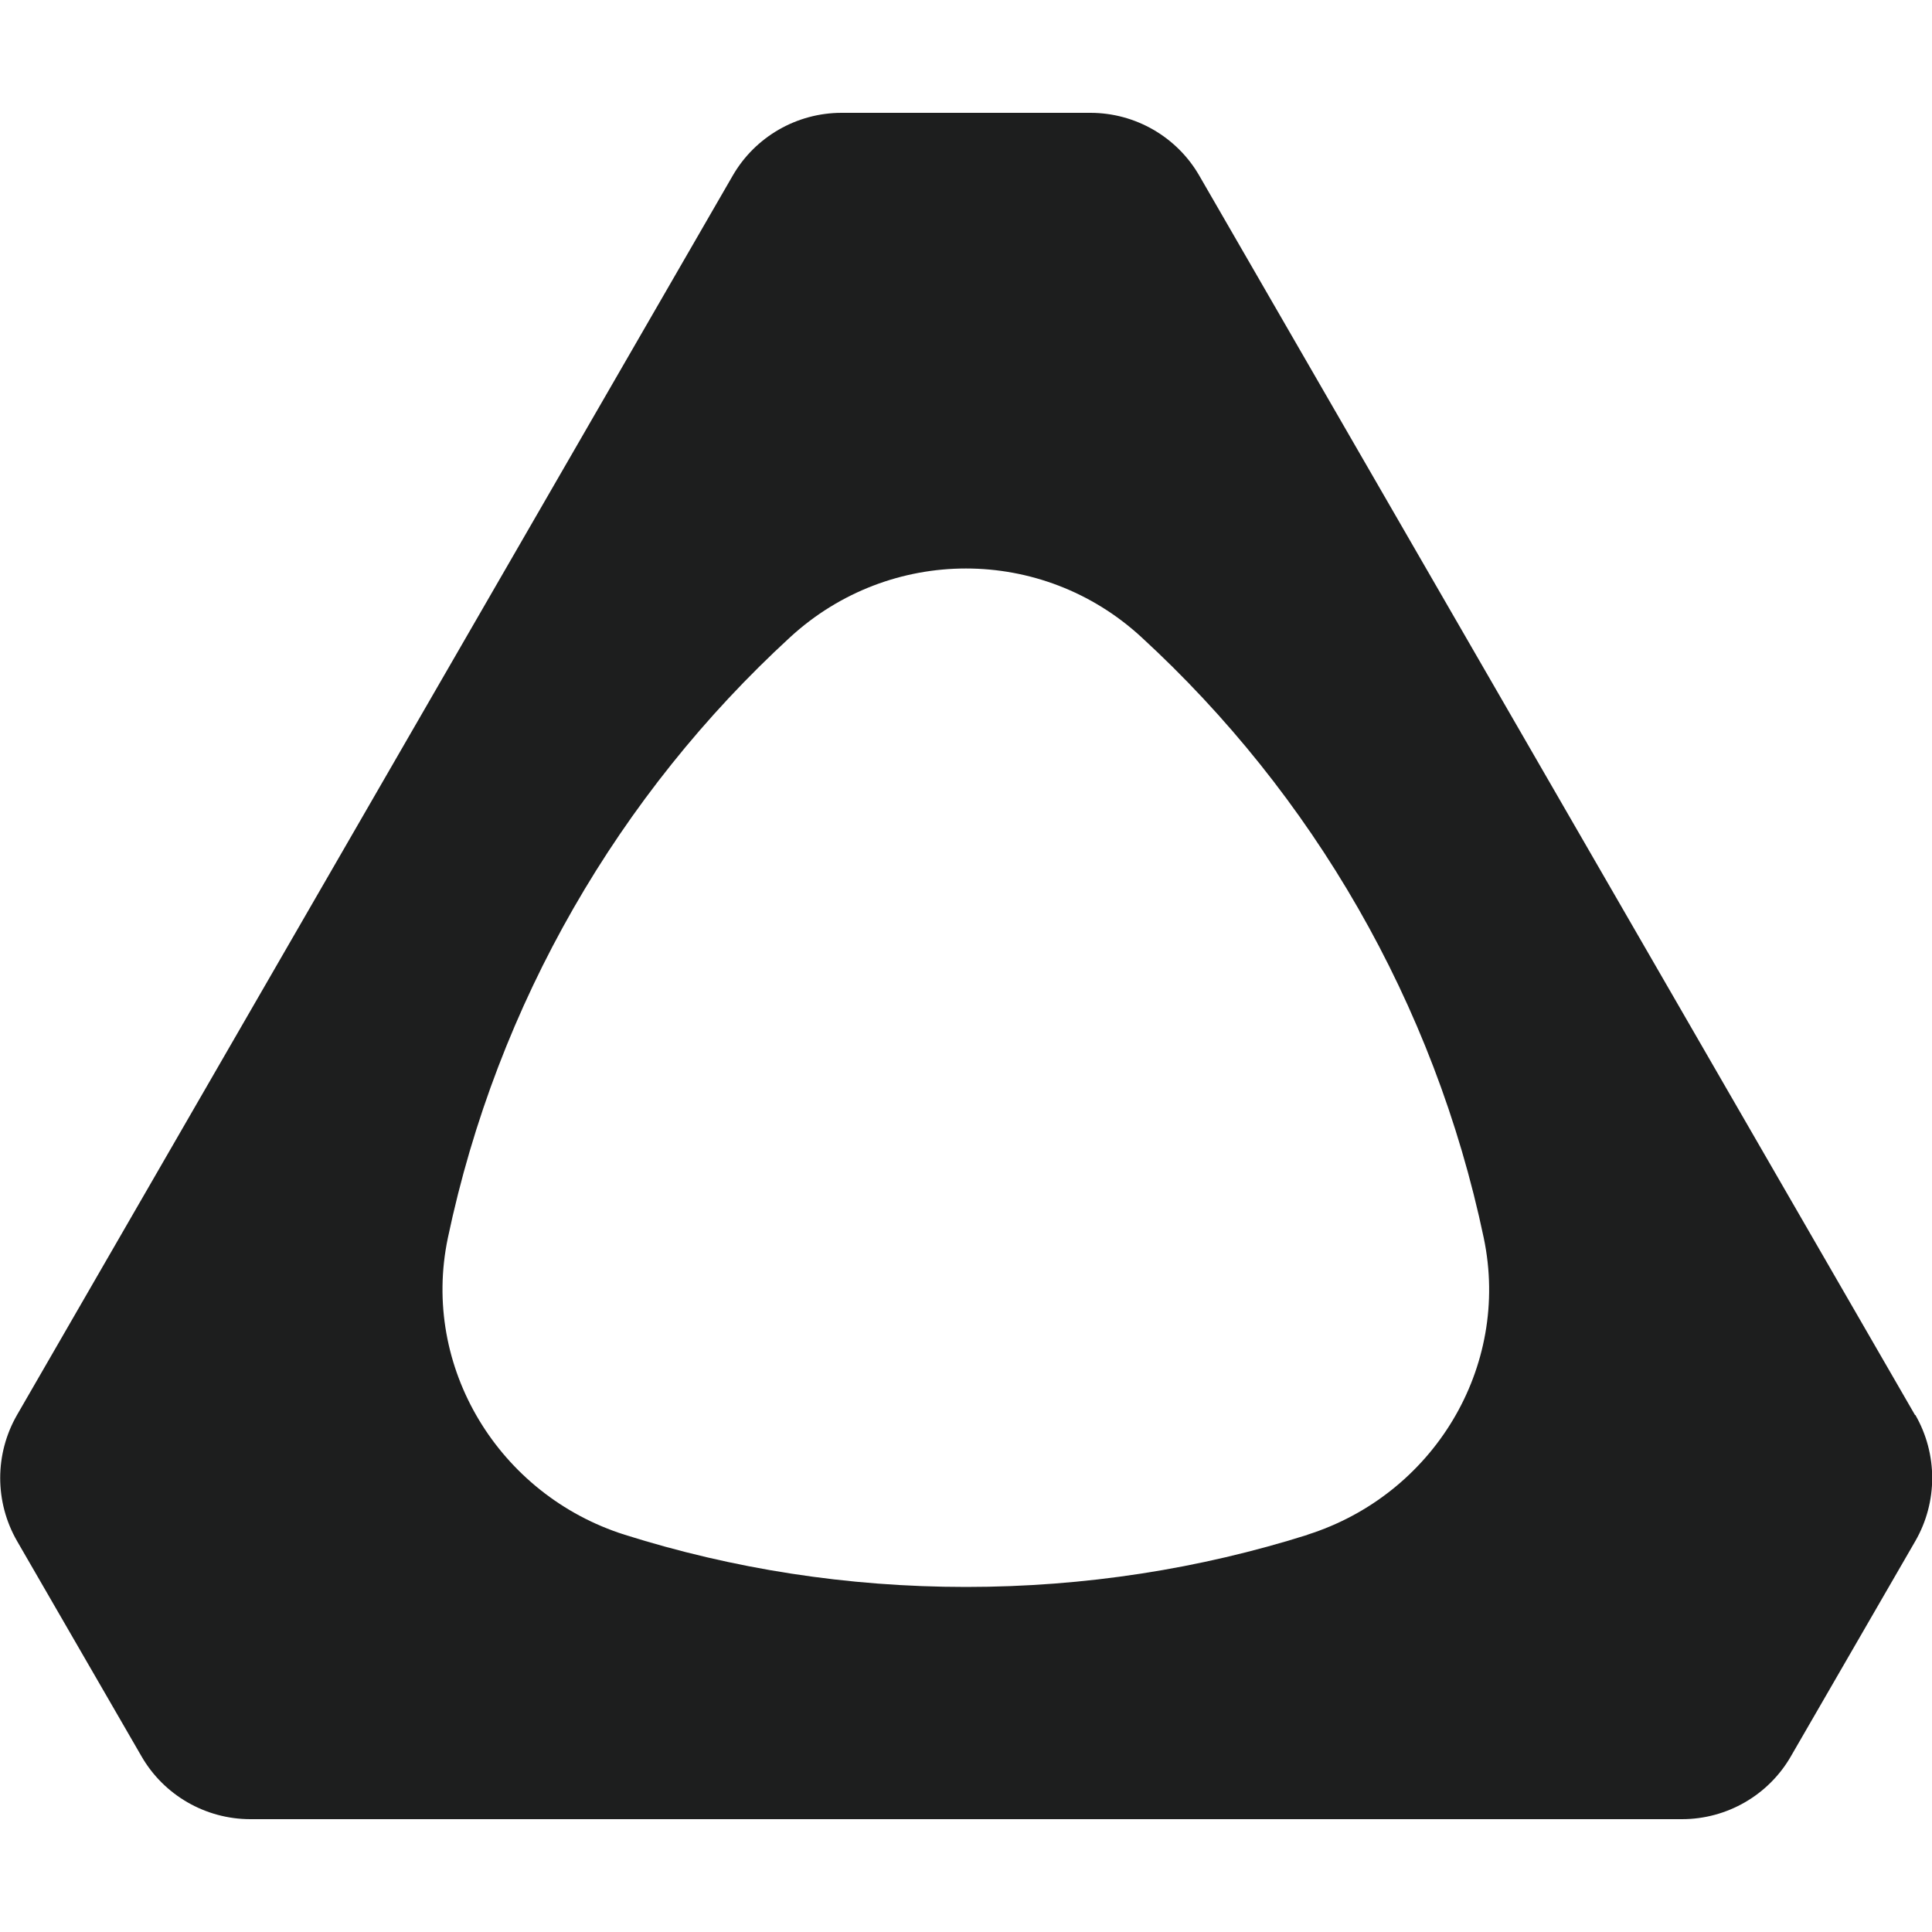 <?xml version="1.0" encoding="UTF-8"?><svg id="Layer_1" xmlns="http://www.w3.org/2000/svg" viewBox="0 0 50 50"><defs><style>.cls-1{fill:#1d1e1e;}</style></defs><path class="cls-1" d="m49.56,36.62L31.04,4.55c-.58-1.01-1.66-1.63-2.82-1.63h-6.44c-1.16,0-2.24.62-2.82,1.63L.44,36.62c-.58,1.01-.58,2.25,0,3.26l3.22,5.57c.58,1.01,1.66,1.63,2.82,1.63h37.05c1.16,0,2.24-.62,2.82-1.63l3.22-5.57c.58-1.01.58-2.25,0-3.26m-15.73,3.1c-2.79.88-5.76,1.35-8.84,1.35s-6.04-.47-8.83-1.35c-3.26-1.03-5.28-4.34-4.58-7.68,1.28-6.09,4.44-11.49,8.86-15.55,2.58-2.37,6.52-2.37,9.09,0,4.42,4.06,7.58,9.46,8.86,15.55.7,3.35-1.31,6.65-4.57,7.68"/></svg>